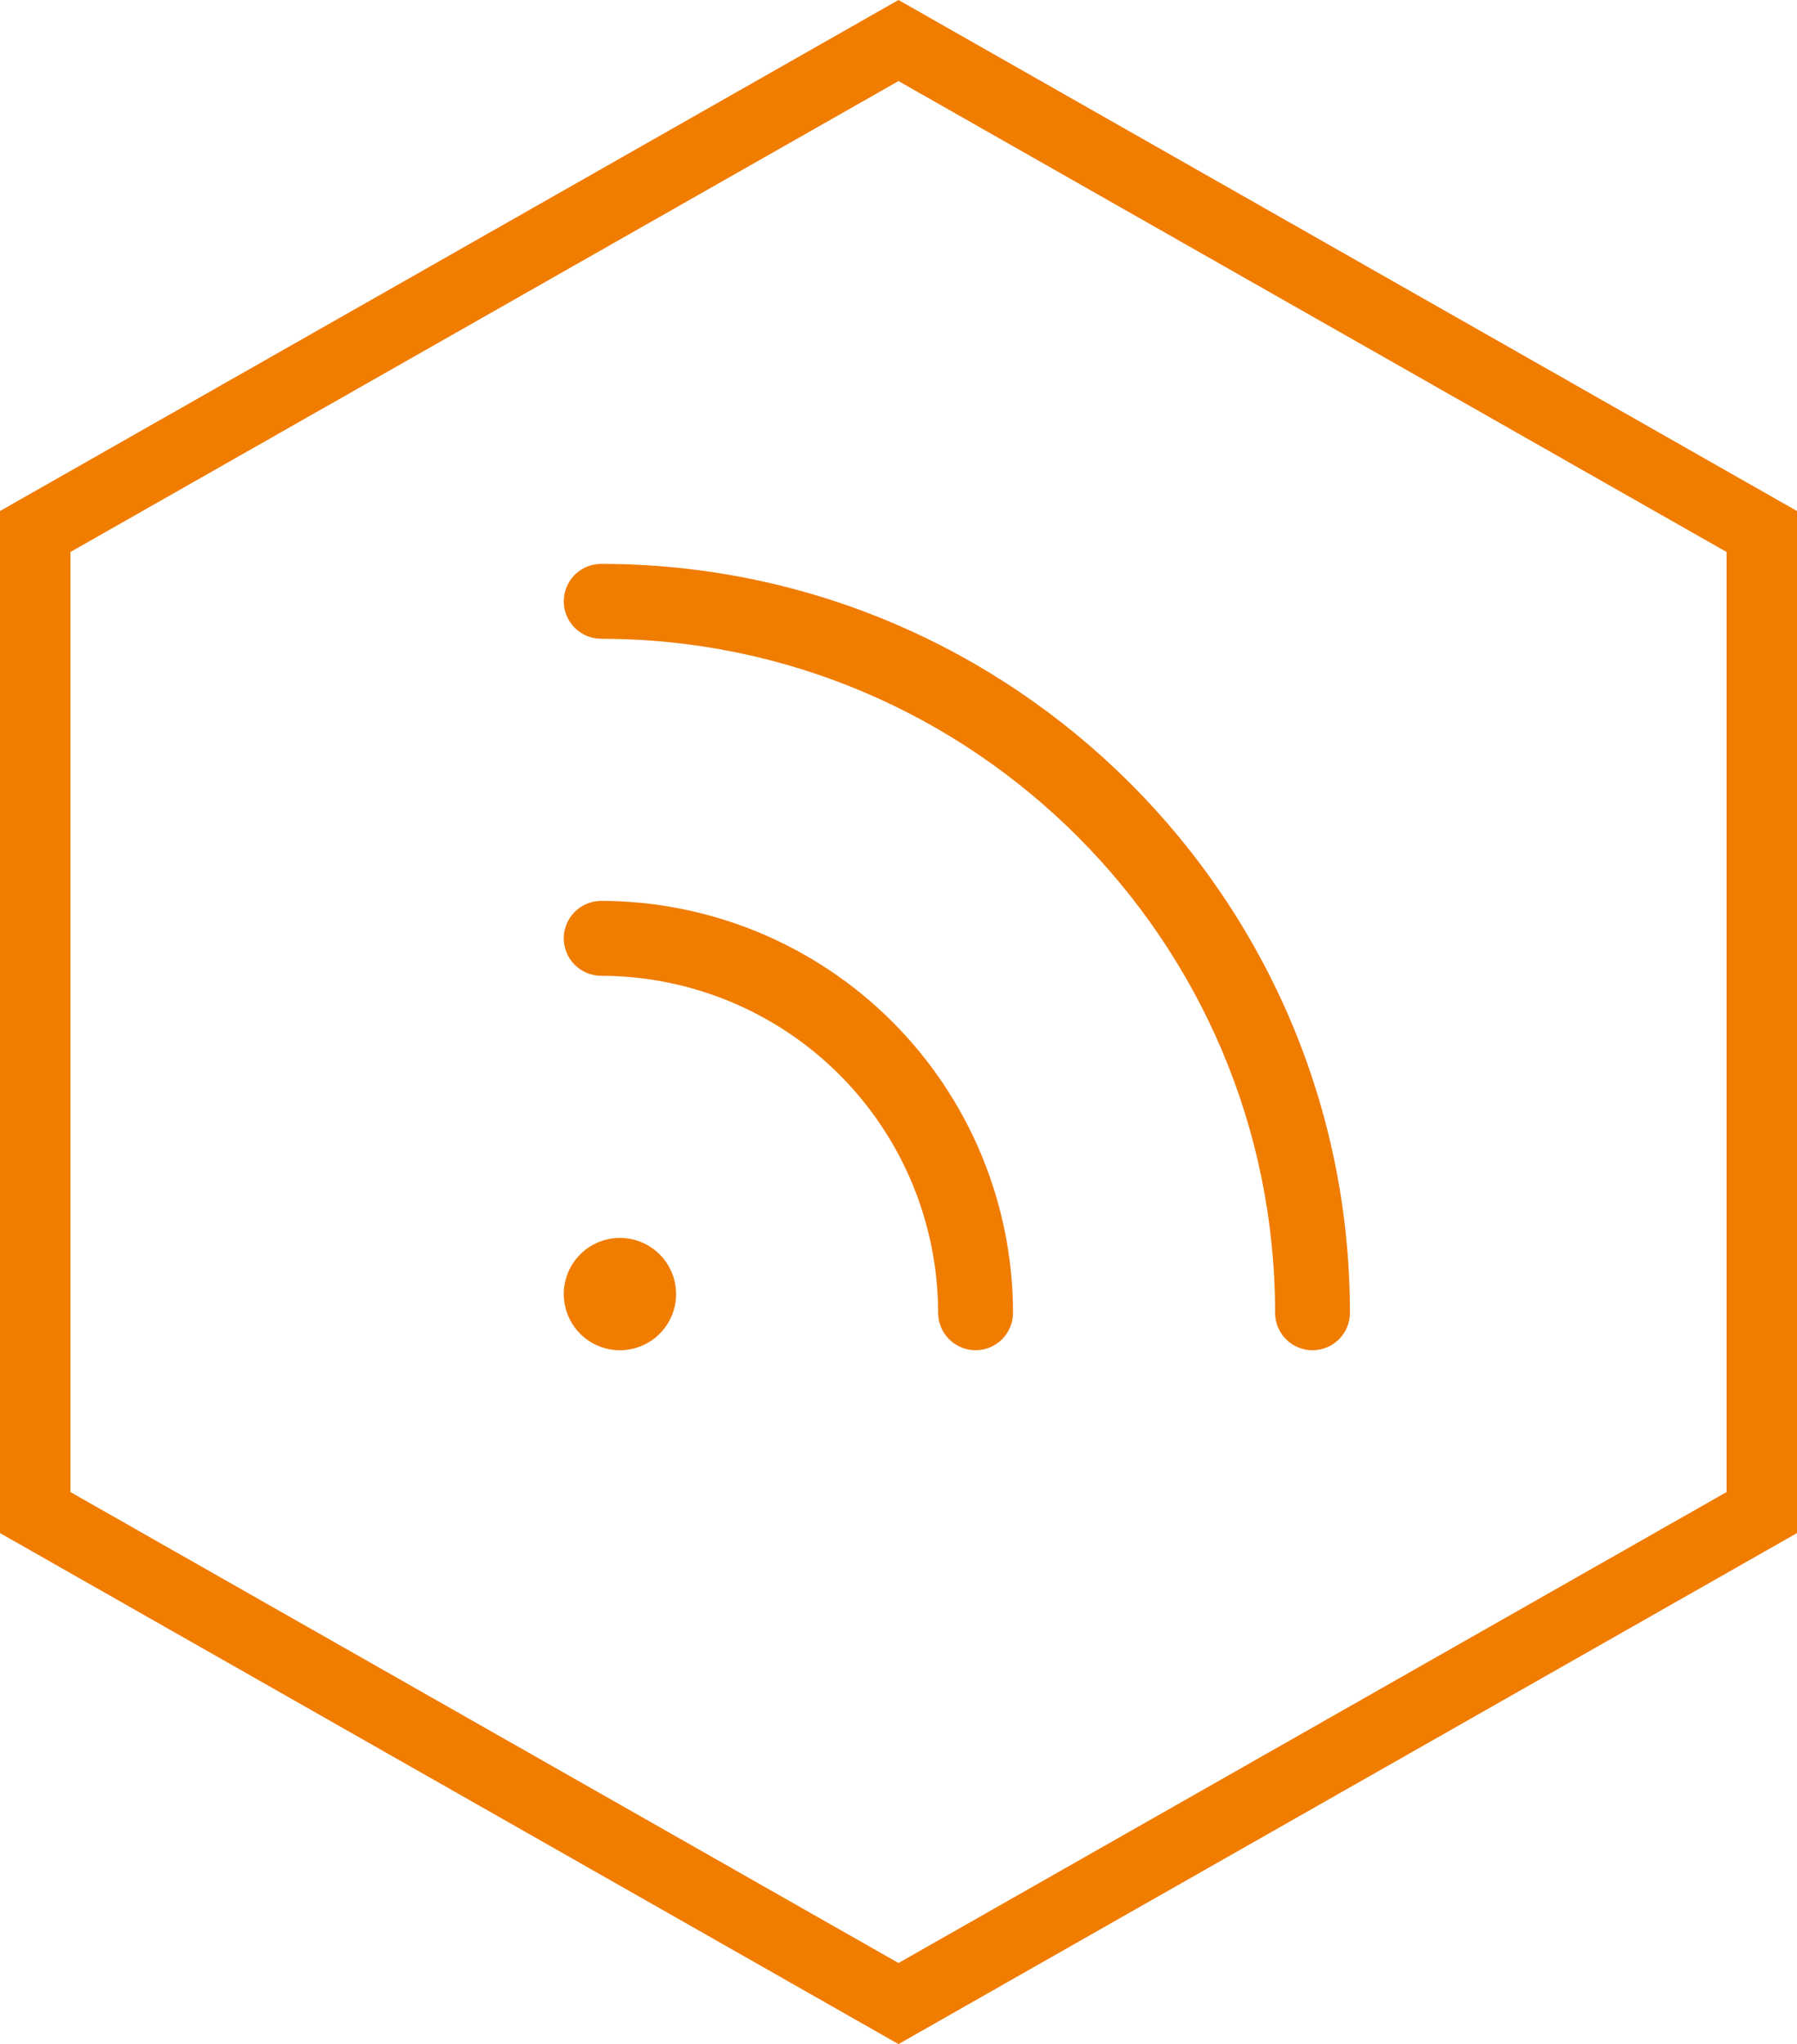 <?xml version="1.0" encoding="UTF-8"?> <svg xmlns="http://www.w3.org/2000/svg" width="51" height="58" viewBox="0 0 51 58" fill="none"><path d="M51 14.5V43.5L25.5 58L0 43.5V14.5L25.5 0L51 14.5ZM2 15.662V42.337L25.5 55.699L49 42.337V15.662L25.5 2.3L2 15.662Z" fill="#F07C00"></path><path d="M38.312 37.25C38.312 37.532 38.201 37.802 38.001 38.001C37.802 38.201 37.532 38.312 37.25 38.312C36.968 38.312 36.698 38.201 36.499 38.001C36.299 37.802 36.188 37.532 36.188 37.25C36.188 26.705 27.608 18.125 17.062 18.125C16.781 18.125 16.511 18.013 16.311 17.814C16.112 17.614 16 17.344 16 17.062C16 16.781 16.112 16.511 16.311 16.311C16.511 16.112 16.781 16 17.062 16C28.779 16 38.312 25.533 38.312 37.25ZM17.062 25.562C16.781 25.562 16.511 25.674 16.311 25.874C16.112 26.073 16 26.343 16 26.625C16 26.907 16.112 27.177 16.311 27.376C16.511 27.576 16.781 27.688 17.062 27.688C19.598 27.69 22.028 28.699 23.821 30.491C25.614 32.284 26.622 34.715 26.625 37.25C26.625 37.532 26.737 37.802 26.936 38.001C27.136 38.201 27.406 38.312 27.688 38.312C27.969 38.312 28.239 38.201 28.439 38.001C28.638 37.802 28.75 37.532 28.75 37.25C28.747 34.151 27.514 31.181 25.323 28.99C23.132 26.799 20.161 25.566 17.062 25.562ZM17.594 35.125C17.279 35.125 16.97 35.218 16.708 35.394C16.446 35.569 16.242 35.818 16.121 36.109C16.001 36.4 15.969 36.721 16.031 37.03C16.092 37.339 16.244 37.623 16.467 37.846C16.69 38.069 16.974 38.22 17.283 38.282C17.592 38.343 17.912 38.312 18.204 38.191C18.495 38.071 18.744 37.866 18.919 37.604C19.094 37.342 19.188 37.034 19.188 36.719C19.188 36.296 19.02 35.891 18.721 35.592C18.422 35.293 18.016 35.125 17.594 35.125Z" fill="#F07C00"></path></svg> 
